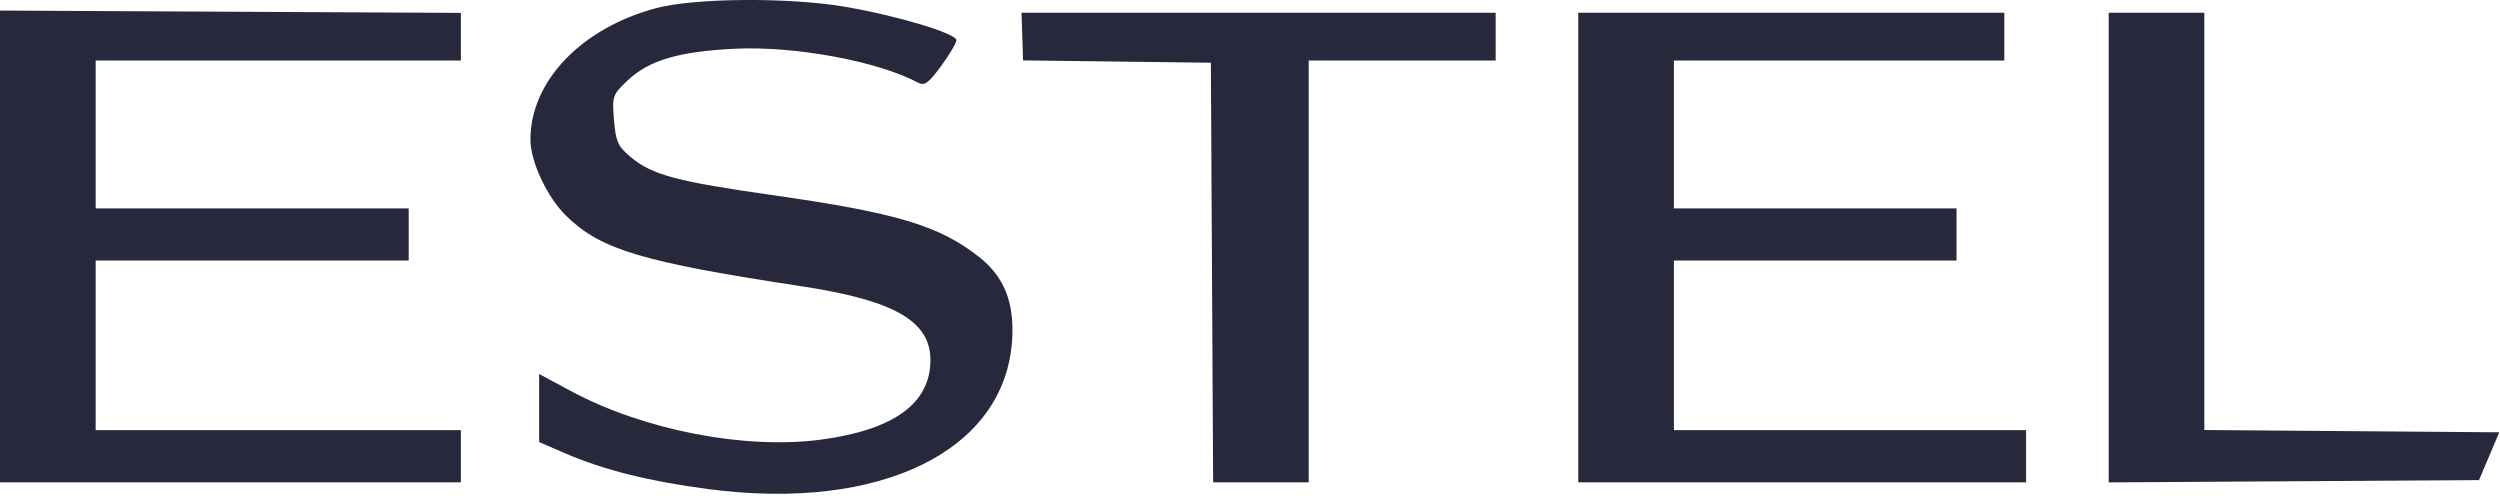 <?xml version="1.0" encoding="UTF-8"?> <svg xmlns="http://www.w3.org/2000/svg" width="575" height="114" viewBox="0 0 575 114" fill="none"> <path fill-rule="evenodd" clip-rule="evenodd" d="M150.914 1.868C133.711 6.46 122 18.694 122 32.073C122 37.179 125.823 45.34 130.24 49.661C138.184 57.431 147.672 60.267 184.387 65.847C205.681 69.083 214 73.85 214 82.814C214 92.775 205.598 98.881 188.817 101.115C171.289 103.449 147.977 98.912 131.25 89.913L124 86.012V93.84V101.668L129.845 104.203C138.799 108.086 149.26 110.705 163 112.504C202.599 117.689 231.123 103.69 232.785 78.256C233.349 69.614 230.984 63.657 225.171 59.084C216.038 51.898 206.181 48.939 178 44.927C155.521 41.725 150.002 40.246 145.016 36.084C142.13 33.674 141.635 32.567 141.223 27.607C140.765 22.082 140.867 21.791 144.419 18.441C149.27 13.865 156.198 11.827 169 11.21C182.828 10.543 201.939 14.08 211.153 19.011C212.634 19.804 213.563 19.135 216.45 15.201C218.375 12.576 219.962 9.894 219.975 9.24C220.008 7.689 206.034 3.52 194.074 1.512C181.235 -0.644 159.656 -0.466 150.914 1.868ZM0 56.679V110.929H53H106V104.929V98.929H64H22V79.429V59.929H58H94V53.929V47.929H58H22V30.929V13.929H64H106V8.446V2.964L53 2.696L0 2.429V56.679ZM235.128 8.41L235.307 13.891L256.904 14.16L278.5 14.429L278.76 62.679L279.019 110.929H290.01H301V62.429V13.929H322.5H344V8.429V2.929H289.475H234.949L235.128 8.41ZM363 56.929V110.929H414.5H466V104.929V98.929H425.5H385V79.429V59.929H417.5H450V53.929V47.929H417.5H385V30.929V13.929H423H461V8.429V2.929H412H363V56.929ZM485 56.94V110.95L527.588 110.69L570.175 110.429L572.501 104.929L574.826 99.429L540.913 99.166L507 98.903V50.916V2.929H496H485V56.94Z" fill="#28283C"></path> </svg> 